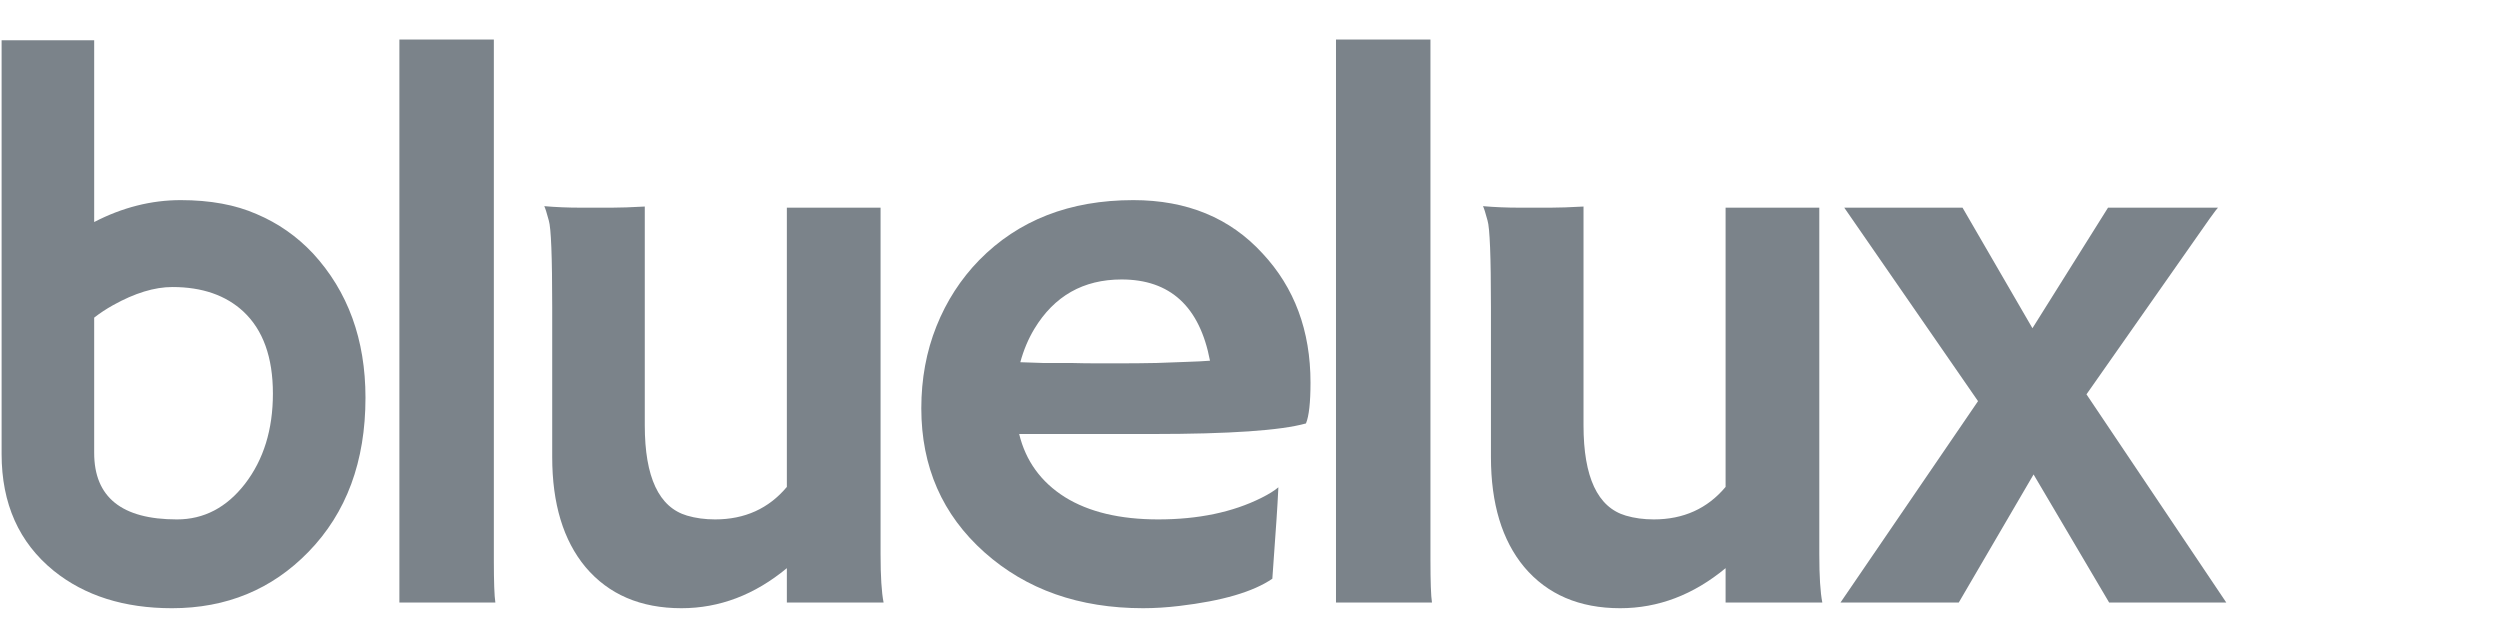 <?xml version="1.0" encoding="UTF-8" standalone="no"?>
<!-- Created with Inkscape (http://www.inkscape.org/) -->

<svg
   xmlns:dc="http://purl.org/dc/elements/1.1/"
   xmlns:cc="http://creativecommons.org/ns#"
   xmlns:rdf="http://www.w3.org/1999/02/22-rdf-syntax-ns#"
   xmlns:svg="http://www.w3.org/2000/svg"
   xmlns="http://www.w3.org/2000/svg"
   version="1.1"
   width="256"
   height="64"
   id="svg2">
  <defs
     id="defs4" />
  <g
     transform="translate(0,-988.362)"
     id="layer1">
    <g
       transform="matrix(0.254,0,0,0.254,193.168,780.034)"
       id="g4239"
       style="fill:#7cbde8;fill-opacity:1">
      <g
         transform="translate(56.434,71.483)"
         id="g3051">
        <g
           id="text4468"
           style="font-size:311.98px;font-style:normal;font-variant:normal;font-weight:normal;font-stretch:normal;line-height:125%;letter-spacing:0px;word-spacing:0px;fill:#7b838a;fill-opacity:1;stroke:none;font-family:Roboto;-inkscape-font-specification:Roboto">
          <path
             d="m -778.968,838.219 c 11.374,-5.89 23.002,-8.835 34.885,-8.835 11.882,1.6e-4 22.088,1.879 30.619,5.636 8.632,3.656 16.198,8.937 22.698,15.843 14.116,15.335 21.174,34.732 21.174,58.192 -1.7e-4,25.694 -7.668,46.411 -23.002,62.152 -14.726,15.132 -33.057,22.698 -54.993,22.698 -19.296,0 -35.189,-5.027 -47.681,-15.081 -14.015,-11.374 -21.022,-27.065 -21.022,-47.071 l 0,-166.806 37.322,0 0,73.273 m 0,93.076 c -6e-5,17.874 11.12,26.811 33.361,26.811 10.866,3e-5 20.006,-4.773 27.42,-14.319 7.515,-9.749 11.273,-21.885 11.273,-36.408 -1.3e-4,-14.624 -3.961,-25.643 -11.882,-33.057 -7.109,-6.601 -16.655,-9.902 -28.639,-9.902 -7.211,1.3e-4 -15.183,2.437 -23.916,7.312 -2.742,1.523 -5.281,3.199 -7.617,5.027 l 0,54.536"
             id="path8077"
             style="letter-spacing:-11.543px;fill:#7b838a" />
          <path
             d="m -617.844,974.558 c -6e-5,8.734 0.203,14.421 0.609,17.061 l -38.693,0 0,-226.978 38.084,0 0,209.917"
             id="path8079"
             style="letter-spacing:-11.543px;fill:#7b838a" />
          <path
             d="m -499.718,977.757 c -12.999,10.765 -27.166,16.147 -42.501,16.147 -16.452,0 -29.35,-5.535 -38.693,-16.604 -8.937,-10.765 -13.405,-25.541 -13.405,-44.329 l 0,-60.477 c -2e-5,-20.311 -0.457,-31.939 -1.371,-34.885 -0.812,-3.047 -1.422,-4.976 -1.828,-5.789 4.672,0.406 9.546,0.609 14.624,0.609 l 12.644,0 c 3.351,1.6e-4 7.769,-0.152 13.253,-0.457 l 0,88.202 c -6e-5,20.921 5.687,33.057 17.061,36.408 3.453,1.016 7.21,1.523 11.273,1.523 11.984,3e-5 21.631,-4.367 28.944,-13.101 l 0,-112.575 37.779,0 0,139.69 c -1.5e-4,8.937 0.406,15.437 1.219,19.499 l -38.998,0 0,-13.862"
             id="path8081"
             style="letter-spacing:-11.543px;fill:#7b838a" />
          <path
             d="m -445.513,913.32 c -2e-5,-11.882 2.031,-22.901 6.093,-33.057 4.062,-10.155 9.8,-19.042 17.214,-26.658 15.843,-16.147 36.56,-24.221 62.152,-24.221 21.631,1.6e-4 38.997,7.16 52.098,21.479 12.897,13.812 19.346,31.178 19.346,52.098 -1.8e-4,8.023 -0.61,13.507 -1.828,16.452 -10.156,2.844 -30.822,4.265 -62,4.265 l -53.622,0 c 2.64,10.867 8.785,19.346 18.432,25.44 9.648,5.992 22.19,8.988 37.627,8.988 16.147,3e-5 30.01,-2.894 41.587,-8.683 3.047,-1.523 5.332,-2.945 6.855,-4.265 -0.203,4.265 -0.457,8.632 -0.762,13.101 l -1.676,23.764 c -7.718,5.281 -20.21,8.937 -37.474,10.968 -5.078,0.609 -9.953,0.914 -14.624,0.914 -25.795,0 -47.122,-7.515 -63.98,-22.545 -16.96,-15.132 -25.44,-34.478 -25.44,-58.039 m 116.383,-19.194 c -4.164,-21.834 -16.046,-32.752 -35.646,-32.752 -15.437,1.3e-4 -27.166,6.652 -35.189,19.956 -2.437,4.062 -4.316,8.531 -5.636,13.405 2.437,0.102 5.433,0.203 8.988,0.305 l 11.273,0 c 3.757,0.102 7.363,0.152 10.816,0.152 l 8.683,0 c 5.179,10e-5 10.257,-0.051 15.233,-0.152 l 12.491,-0.457 c 3.351,-0.101 6.347,-0.254 8.988,-0.457"
             id="path8083"
             style="letter-spacing:-11.543px;fill:#7b838a" />
          <path
             d="m -240.252,974.558 c -6e-5,8.734 0.203,14.421 0.609,17.061 l -38.693,0 0,-226.978 38.084,0 0,209.917"
             id="path8085"
             style="letter-spacing:-19.031px;fill:#7b838a" />
          <path
             d="m -121.268,977.757 c -12.999,10.765 -27.166,16.147 -42.501,16.147 -16.452,0 -29.35,-5.535 -38.693,-16.604 -8.937,-10.765 -13.405,-25.541 -13.405,-44.329 l 0,-60.477 c -2e-5,-20.311 -0.457,-31.939 -1.371,-34.885 -0.812,-3.047 -1.422,-4.976 -1.828,-5.789 4.672,0.406 9.546,0.609 14.624,0.609 l 12.644,0 c 3.351,1.6e-4 7.769,-0.152 13.253,-0.457 l 0,88.202 c -6e-5,20.921 5.687,33.057 17.061,36.408 3.453,1.016 7.21,1.523 11.273,1.523 11.984,3e-5 21.631,-4.367 28.944,-13.101 l 0,-112.575 37.779,0 0,139.69 c -1.56e-4,8.937 0.406,15.437 1.219,19.499 l -38.998,0 0,-13.862"
             id="path8087"
             style="letter-spacing:-19.031px;fill:#7b838a" />
          <path
             d="m -19.498,910.426 -53.926,-77.995 47.681,0 28.182,48.595 30.467,-48.595 44.329,0 c -0.102,1.6e-4 -1.219,1.473 -3.351,4.418 l -49.661,70.835 56.364,83.936 -47.224,0 -30.467,-51.641 -30.162,51.641 -47.681,0 55.45,-81.194"
             id="path8089"
             style="letter-spacing:-19.031px;fill:#7b838a" />
        </g>
      </g>
    </g>
  </g>
</svg>
